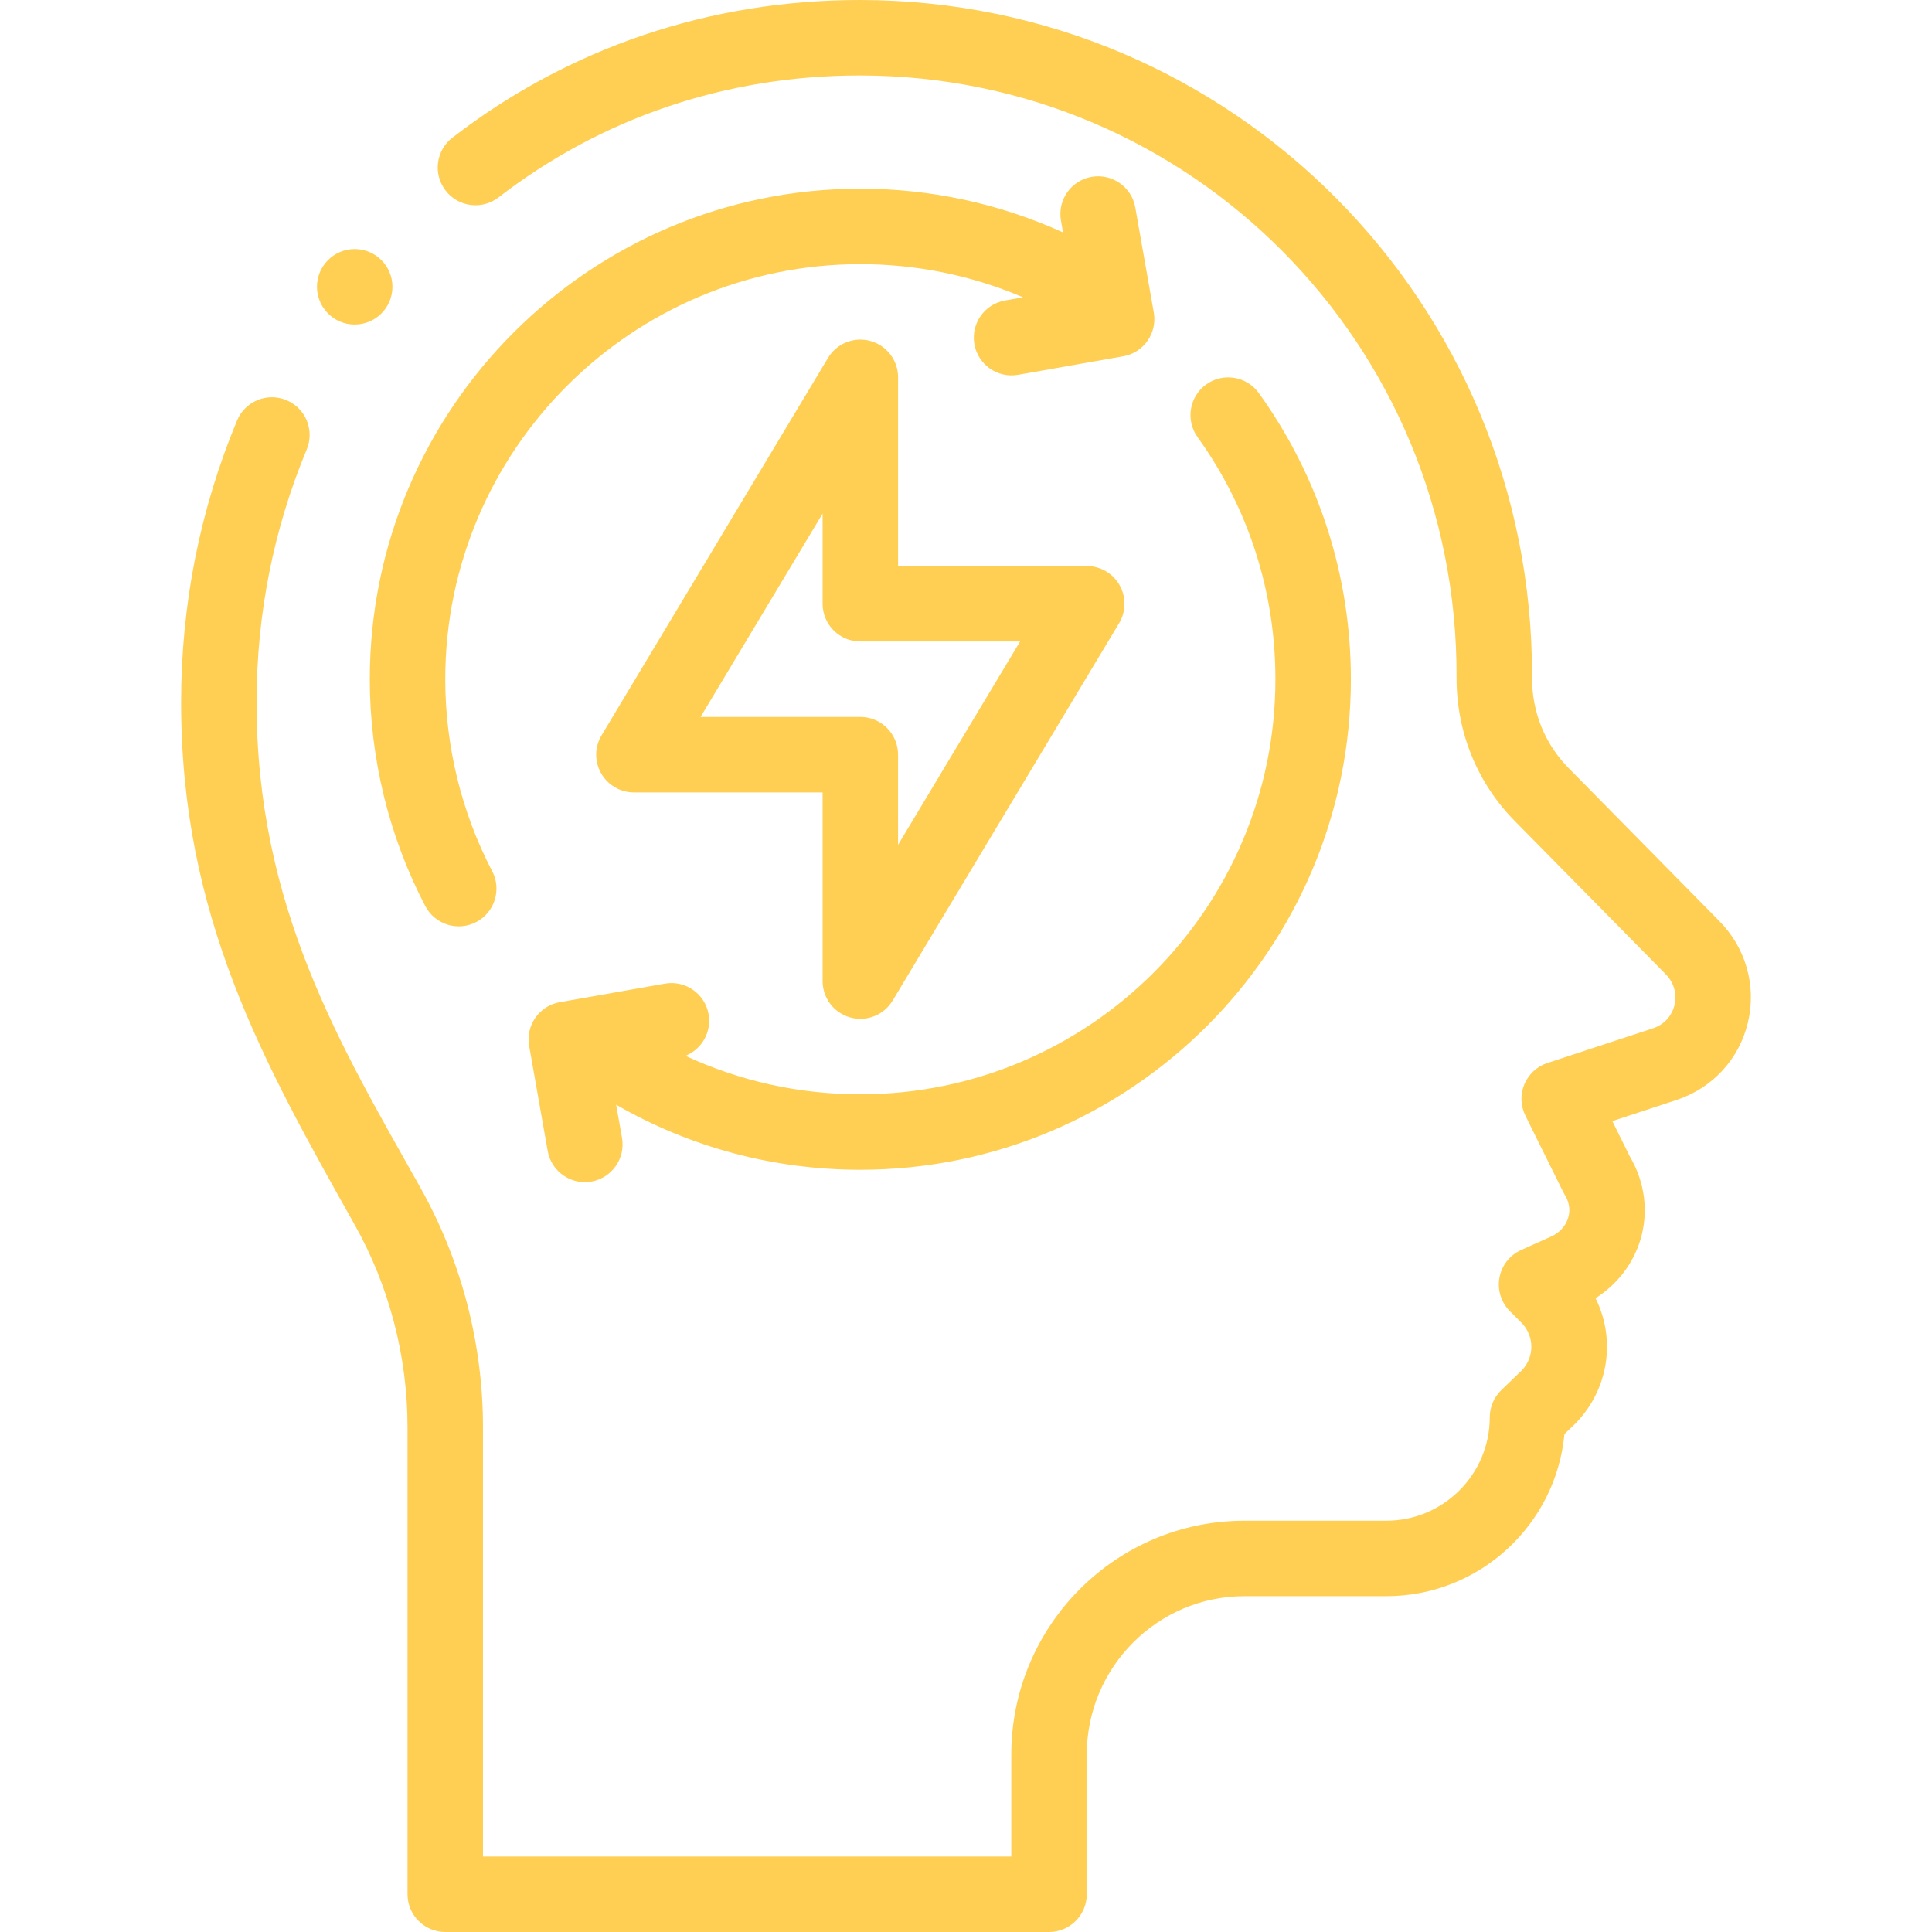 <?xml version="1.0" encoding="UTF-8"?> <svg xmlns="http://www.w3.org/2000/svg" width="79" height="79" viewBox="0 0 79 79" fill="none"> <path d="M35.592 13.943C34.923 13.757 34.213 14.041 33.857 14.636L24.599 30.066C24.313 30.542 24.305 31.136 24.579 31.619C24.853 32.103 25.366 32.402 25.922 32.402H33.637V40.117C33.637 40.81 34.099 41.419 34.768 41.604C35.436 41.79 36.146 41.505 36.503 40.911L45.761 25.481C46.047 25.005 46.054 24.411 45.78 23.927C45.506 23.443 44.993 23.145 44.438 23.145H36.723V15.43C36.723 14.736 36.26 14.128 35.592 13.943V13.943ZM41.712 26.23L36.722 34.546V30.859C36.722 30.007 36.032 29.316 35.18 29.316H28.647L33.637 21V24.687C33.637 25.54 34.327 26.23 35.18 26.23H41.712Z" fill="#FFCF54"></path> <path d="M15.121 27.773C15.121 31.002 15.906 34.209 17.39 37.05C17.786 37.806 18.719 38.097 19.473 37.703C20.228 37.308 20.52 36.376 20.125 35.621C18.87 33.219 18.207 30.506 18.207 27.773C18.207 18.415 25.821 10.801 35.18 10.801C37.485 10.801 39.742 11.266 41.833 12.157L41.094 12.287C40.255 12.435 39.695 13.235 39.843 14.075C39.99 14.912 40.789 15.474 41.63 15.326L45.928 14.569C46.767 14.421 47.327 13.62 47.179 12.781L46.422 8.484C46.274 7.645 45.473 7.085 44.634 7.232C43.795 7.38 43.235 8.18 43.383 9.02L43.468 9.504C40.879 8.328 38.061 7.715 35.18 7.715C24.119 7.715 15.121 16.713 15.121 27.773V27.773Z" fill="#FFCF54"></path> <path d="M35.18 44.746C32.676 44.746 30.251 44.207 28.029 43.172C28.693 42.906 29.103 42.205 28.974 41.472C28.826 40.633 28.026 40.073 27.186 40.221L22.889 40.979C22.05 41.126 21.489 41.927 21.637 42.766L22.395 47.063C22.543 47.899 23.34 48.463 24.182 48.315C25.022 48.167 25.582 47.367 25.434 46.527L25.195 45.172C28.222 46.916 31.634 47.832 35.18 47.832C46.24 47.832 55.238 38.834 55.238 27.773C55.238 23.545 53.937 19.499 51.475 16.074C50.978 15.382 50.013 15.224 49.321 15.721C48.63 16.219 48.472 17.183 48.969 17.875C51.051 20.772 52.152 24.195 52.152 27.773C52.152 37.132 44.538 44.746 35.18 44.746V44.746Z" fill="#FFCF54"></path> <path d="M14.504 13.27C15.356 13.27 16.047 12.579 16.047 11.727C16.047 10.874 15.356 10.184 14.504 10.184C13.652 10.184 12.961 10.874 12.961 11.727C12.961 12.579 13.652 13.27 14.504 13.27Z" fill="#FFCF54"></path> <path d="M71.475 41.801C71.829 40.298 71.382 38.742 70.286 37.646L64.168 31.435C63.179 30.447 62.639 29.122 62.645 27.704C62.707 12.397 50.424 0.016 35.181 0C35.171 0 35.16 0 35.149 0C29.025 0 23.268 1.946 18.499 5.629C17.824 6.149 17.7 7.118 18.221 7.793C18.741 8.467 19.71 8.592 20.385 8.071C24.609 4.809 29.713 3.086 35.149 3.086H35.178C48.711 3.1 59.614 14.094 59.559 27.691C59.549 29.938 60.411 32.042 61.977 33.609L68.096 39.82C68.589 40.313 68.523 40.874 68.472 41.092C68.421 41.308 68.232 41.833 67.594 42.046L63.274 43.466C62.849 43.605 62.505 43.922 62.332 44.335C62.159 44.748 62.174 45.215 62.373 45.616C64.01 48.918 63.917 48.747 63.985 48.859C64.221 49.24 64.189 49.584 64.121 49.804C64.021 50.133 63.769 50.408 63.431 50.56L62.196 51.116C61.734 51.324 61.403 51.746 61.312 52.245C61.221 52.743 61.38 53.255 61.739 53.614L62.224 54.099C62.745 54.642 62.748 55.484 62.232 56.03L61.389 56.843C61.087 57.134 60.916 57.535 60.916 57.954C60.916 60.285 59.02 62.182 56.689 62.182H50.887C45.629 62.182 41.352 66.473 41.352 71.748V75.914H19.75V58.372C19.75 54.933 18.863 51.537 17.185 48.553C13.936 42.768 10.485 37.083 10.492 28.701C10.495 25.112 11.185 21.64 12.542 18.38C12.87 17.594 12.498 16.69 11.711 16.363C10.925 16.035 10.021 16.407 9.694 17.194C8.179 20.831 7.409 24.701 7.406 28.698C7.399 37.453 10.753 43.407 14.495 50.065C15.914 52.589 16.664 55.461 16.664 58.372V77.457C16.664 78.309 17.355 79 18.207 79H42.895C43.747 79 44.438 78.309 44.438 77.457V71.748C44.438 68.175 47.331 65.268 50.887 65.268H56.689C60.49 65.268 63.623 62.353 63.97 58.64C63.97 58.64 64.418 58.209 64.43 58.197C65.798 56.79 66.069 54.743 65.242 53.083C66.117 52.532 66.769 51.693 67.072 50.71C67.419 49.578 67.266 48.342 66.653 47.306L65.928 45.842L68.564 44.975C70.033 44.486 71.121 43.299 71.475 41.801V41.801Z" fill="#FFCF54"></path> </svg> 